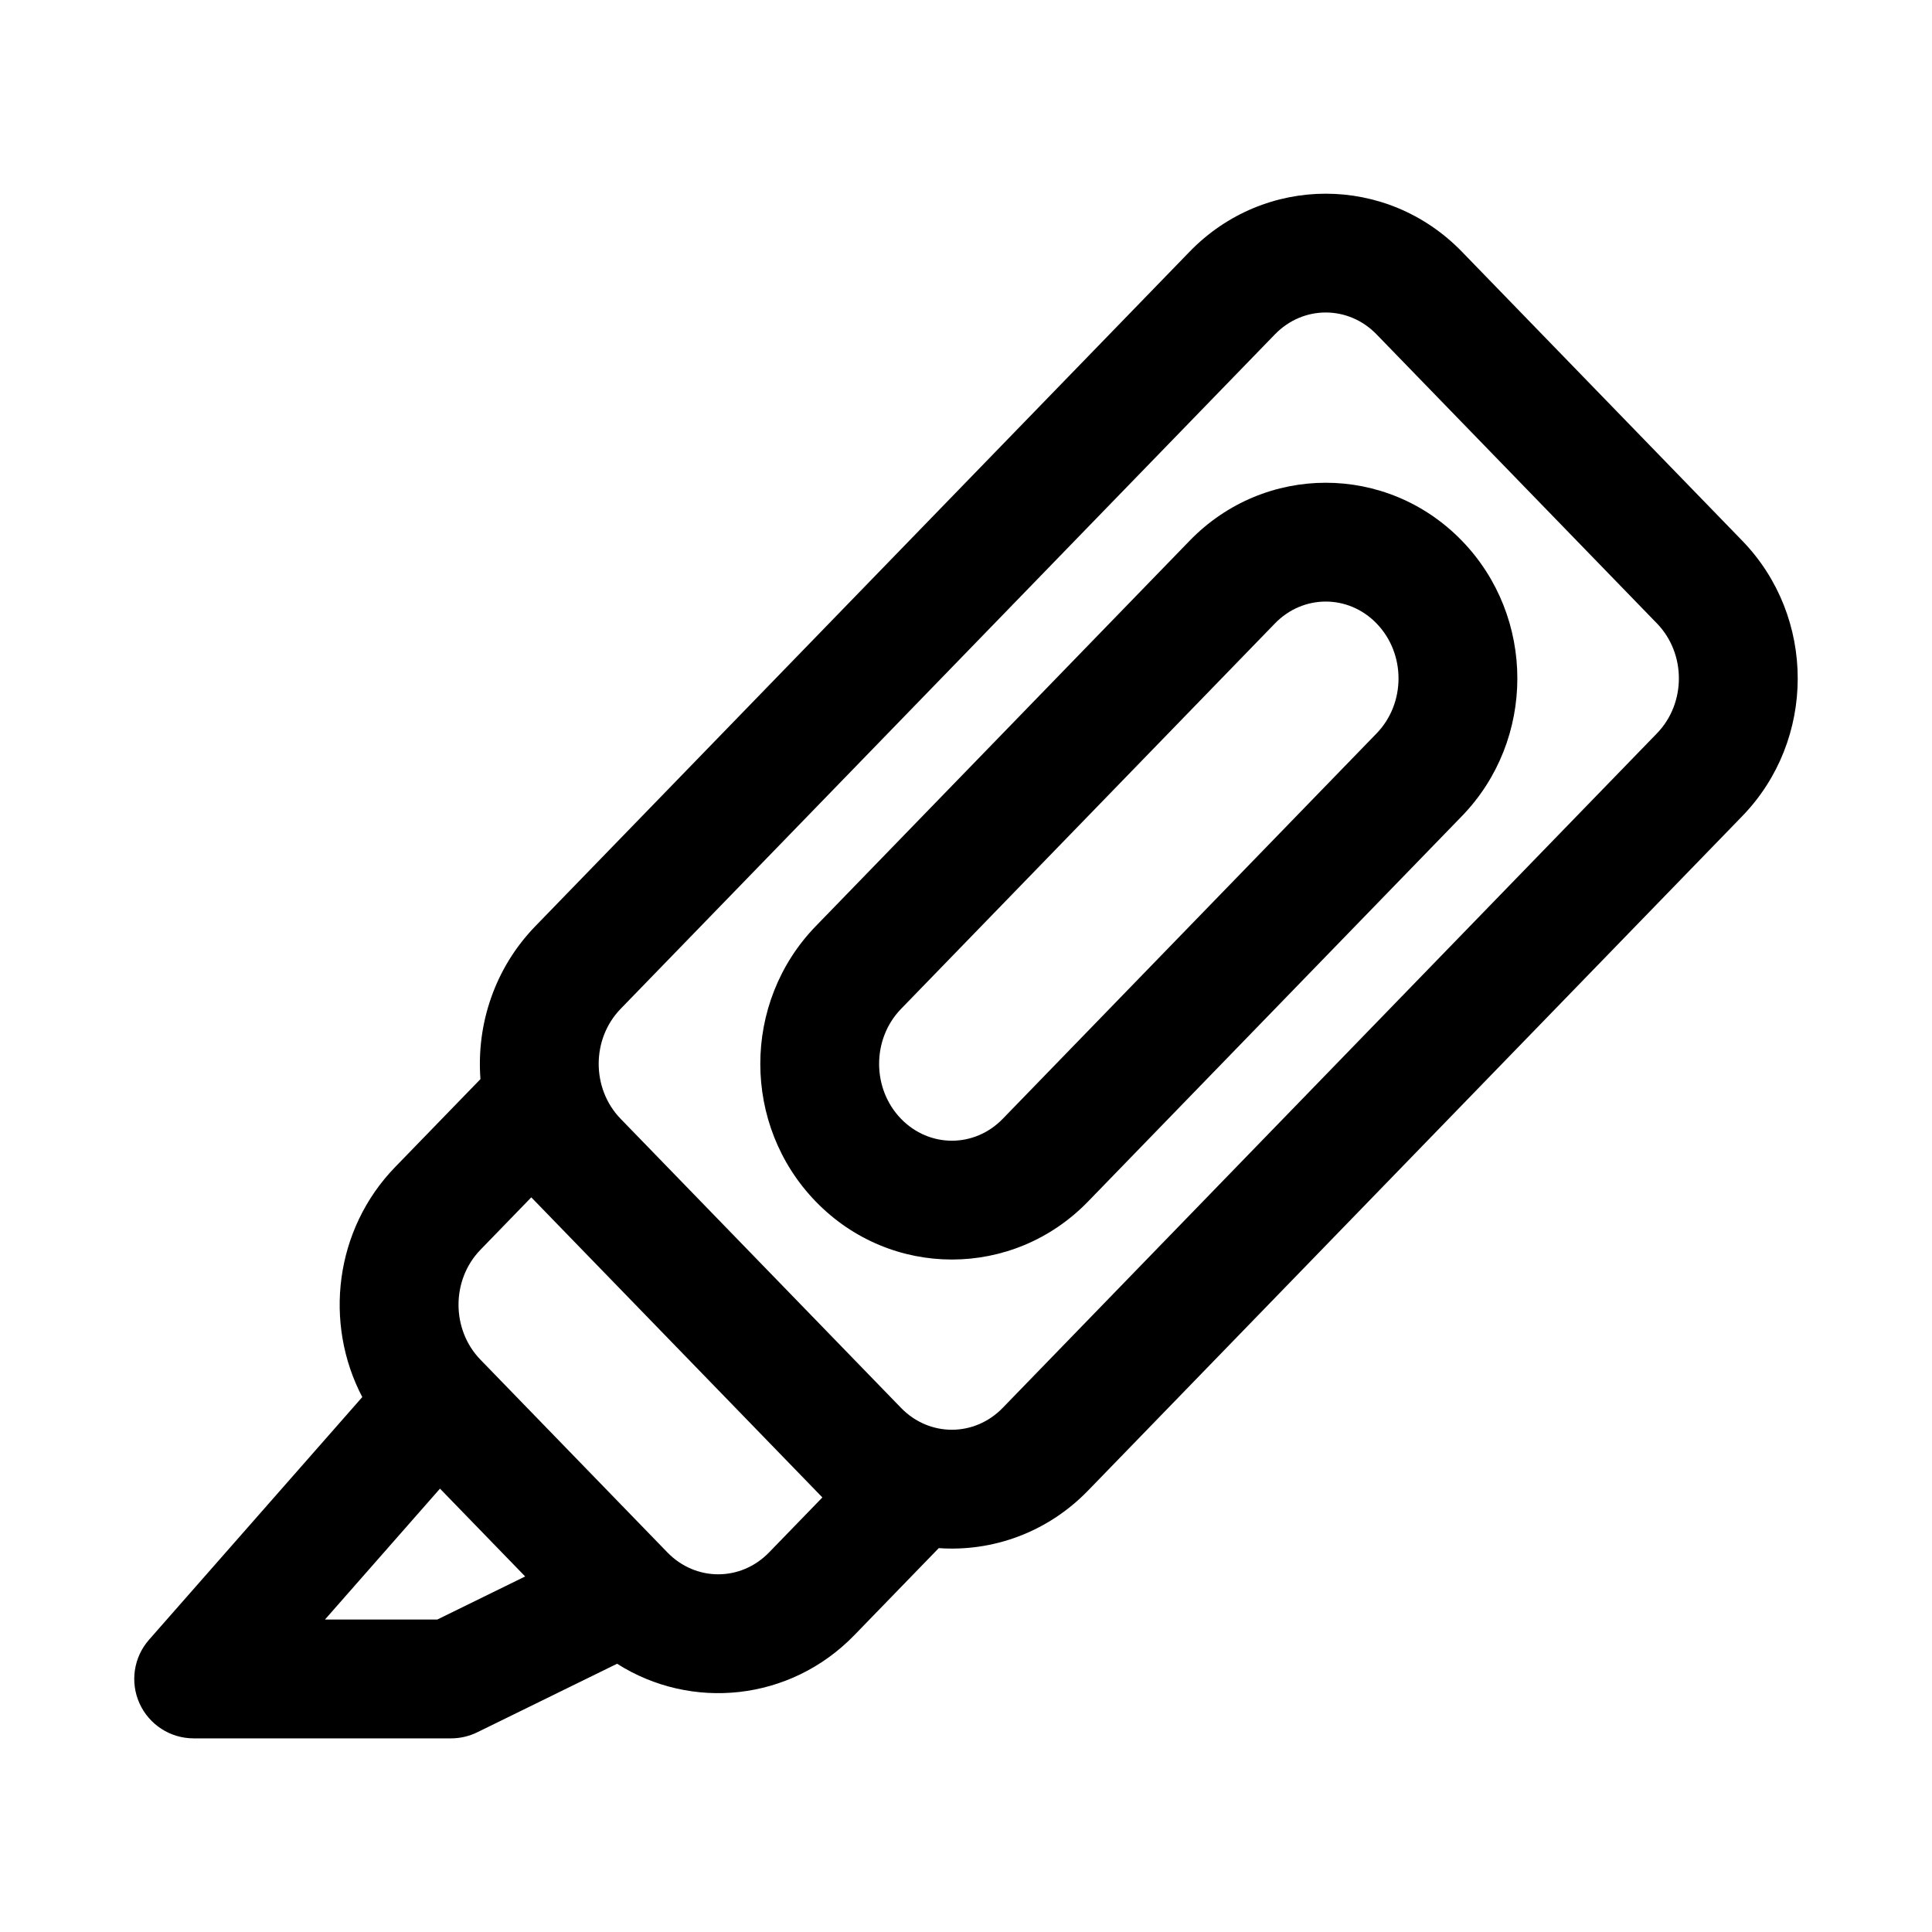 <?xml version="1.0" encoding="UTF-8"?>
<!-- Uploaded to: ICON Repo, www.iconrepo.com, Generator: ICON Repo Mixer Tools -->
<svg fill="#000000" width="800px" height="800px" version="1.1" viewBox="144 144 512 512" xmlns="http://www.w3.org/2000/svg">
 <path d="m508.8 232.61c-7.492-7.727-19.441-7.727-26.934 0l-173.39 178.74c-7.754 7.992-7.754 21.141-0.012 29.137 0.004 0.004 0.008 0.008 0.012 0.012l74.309 76.605c0.008 0.004 0.012 0.012 0.016 0.02 7.5 7.707 19.434 7.699 26.922-0.02l173.38-178.75c7.758-7.996 7.758-21.152 0-29.145zm-116.02 321.66c14.203 0.992 28.734-4.09 39.551-15.238l173.38-178.74c19.605-20.211 19.605-52.785 0-72.996l-74.305-76.605c-19.867-20.477-52.277-20.477-72.141 0l-173.39 178.75c-10.801 11.137-15.652 26.027-14.551 40.535l-22.602 23.301c-16.059 16.555-18.965 41.406-8.715 60.961l-56.512 64.309c-4.082 4.644-5.066 11.25-2.519 16.883 2.551 5.633 8.16 9.254 14.348 9.254h68.223c2.402 0 4.773-0.551 6.93-1.609l37.059-18.164c19.652 12.488 45.855 9.965 62.867-7.57zm-32.562-15.207c-0.008-0.012-0.02-0.02-0.027-0.031l-74.309-76.605c-0.004-0.004-0.012-0.008-0.016-0.016l-1.07-1.102-13.465 13.887c-7.758 7.992-7.758 21.148 0 29.145l49.539 51.07c7.492 7.727 19.438 7.727 26.934 0l14.137-14.574zm-77.043 22.715-22.574-23.273-30.477 34.684h29.777zm225.63-252.56c-7.492-7.727-19.441-7.727-26.934 0l-99.078 102.14c-7.758 7.996-7.758 21.152 0 29.148 7.492 7.727 19.441 7.727 26.938 0l99.074-102.14c7.758-7.996 7.758-21.152 0-29.145zm-49.535-21.926c19.863-20.477 52.273-20.477 72.141 0 19.602 20.211 19.602 52.785 0 72.996l-99.078 102.14c-19.863 20.48-52.277 20.48-72.141 0-19.605-20.207-19.605-52.781 0-72.992z" fill-rule="evenodd"/>
</svg>